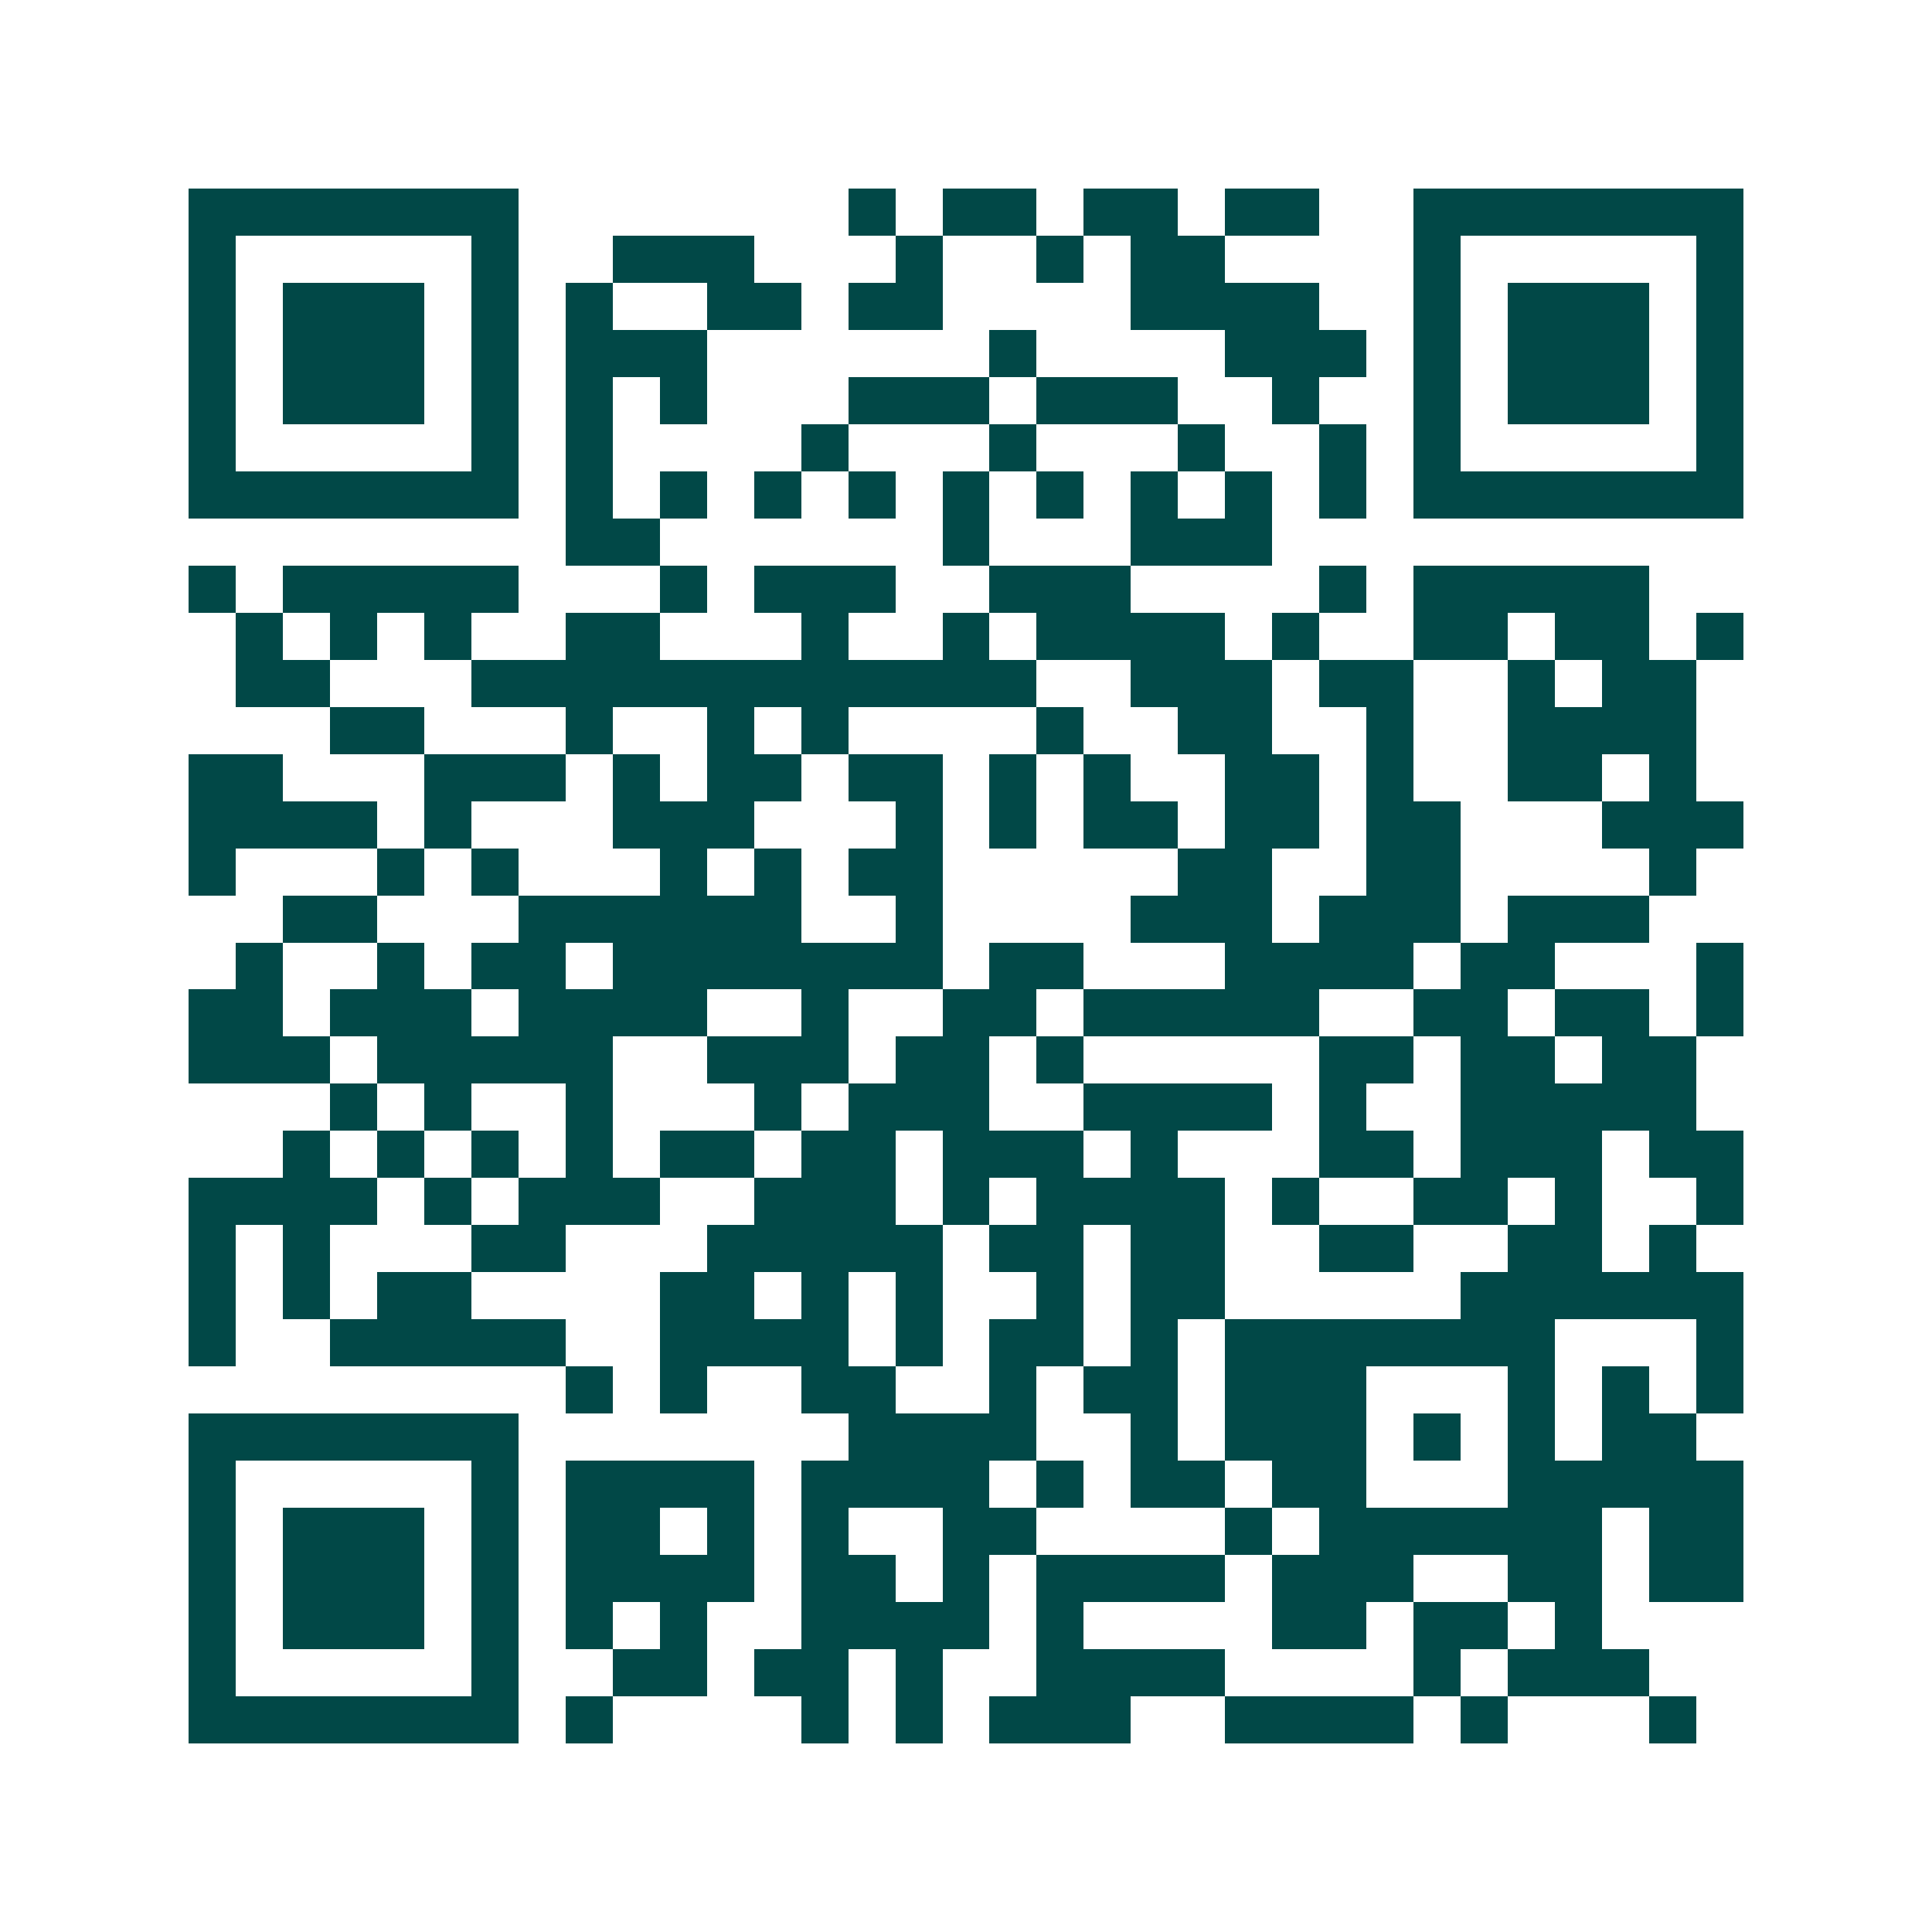 <svg xmlns="http://www.w3.org/2000/svg" width="200" height="200" viewBox="0 0 41 41" shape-rendering="crispEdges"><path fill="#ffffff" d="M0 0h41v41H0z"/><path stroke="#014847" d="M4 4.5h7m7 0h1m1 0h2m1 0h2m1 0h2m2 0h7M4 5.5h1m5 0h1m2 0h3m3 0h1m2 0h1m1 0h2m4 0h1m5 0h1M4 6.5h1m1 0h3m1 0h1m1 0h1m2 0h2m1 0h2m4 0h4m2 0h1m1 0h3m1 0h1M4 7.5h1m1 0h3m1 0h1m1 0h3m6 0h1m4 0h3m1 0h1m1 0h3m1 0h1M4 8.5h1m1 0h3m1 0h1m1 0h1m1 0h1m3 0h3m1 0h3m2 0h1m2 0h1m1 0h3m1 0h1M4 9.5h1m5 0h1m1 0h1m4 0h1m3 0h1m3 0h1m2 0h1m1 0h1m5 0h1M4 10.5h7m1 0h1m1 0h1m1 0h1m1 0h1m1 0h1m1 0h1m1 0h1m1 0h1m1 0h1m1 0h7M12 11.5h2m6 0h1m3 0h3M4 12.5h1m1 0h5m3 0h1m1 0h3m2 0h3m4 0h1m1 0h5M5 13.5h1m1 0h1m1 0h1m2 0h2m3 0h1m2 0h1m1 0h4m1 0h1m2 0h2m1 0h2m1 0h1M5 14.5h2m3 0h12m2 0h3m1 0h2m2 0h1m1 0h2M7 15.5h2m3 0h1m2 0h1m1 0h1m4 0h1m2 0h2m2 0h1m2 0h4M4 16.5h2m3 0h3m1 0h1m1 0h2m1 0h2m1 0h1m1 0h1m2 0h2m1 0h1m2 0h2m1 0h1M4 17.5h4m1 0h1m3 0h3m3 0h1m1 0h1m1 0h2m1 0h2m1 0h2m3 0h3M4 18.5h1m3 0h1m1 0h1m3 0h1m1 0h1m1 0h2m5 0h2m2 0h2m4 0h1M6 19.5h2m3 0h6m2 0h1m4 0h3m1 0h3m1 0h3M5 20.5h1m2 0h1m1 0h2m1 0h7m1 0h2m3 0h4m1 0h2m3 0h1M4 21.5h2m1 0h3m1 0h4m2 0h1m2 0h2m1 0h5m2 0h2m1 0h2m1 0h1M4 22.5h3m1 0h5m2 0h3m1 0h2m1 0h1m5 0h2m1 0h2m1 0h2M7 23.5h1m1 0h1m2 0h1m3 0h1m1 0h3m2 0h4m1 0h1m2 0h5M6 24.5h1m1 0h1m1 0h1m1 0h1m1 0h2m1 0h2m1 0h3m1 0h1m3 0h2m1 0h3m1 0h2M4 25.5h4m1 0h1m1 0h3m2 0h3m1 0h1m1 0h4m1 0h1m2 0h2m1 0h1m2 0h1M4 26.5h1m1 0h1m3 0h2m3 0h5m1 0h2m1 0h2m2 0h2m2 0h2m1 0h1M4 27.5h1m1 0h1m1 0h2m4 0h2m1 0h1m1 0h1m2 0h1m1 0h2m5 0h6M4 28.5h1m2 0h5m2 0h4m1 0h1m1 0h2m1 0h1m1 0h7m3 0h1M12 29.5h1m1 0h1m2 0h2m2 0h1m1 0h2m1 0h3m3 0h1m1 0h1m1 0h1M4 30.5h7m7 0h4m2 0h1m1 0h3m1 0h1m1 0h1m1 0h2M4 31.5h1m5 0h1m1 0h4m1 0h4m1 0h1m1 0h2m1 0h2m3 0h5M4 32.5h1m1 0h3m1 0h1m1 0h2m1 0h1m1 0h1m2 0h2m4 0h1m1 0h6m1 0h2M4 33.5h1m1 0h3m1 0h1m1 0h4m1 0h2m1 0h1m1 0h4m1 0h3m2 0h2m1 0h2M4 34.5h1m1 0h3m1 0h1m1 0h1m1 0h1m2 0h4m1 0h1m4 0h2m1 0h2m1 0h1M4 35.5h1m5 0h1m2 0h2m1 0h2m1 0h1m2 0h4m4 0h1m1 0h3M4 36.5h7m1 0h1m4 0h1m1 0h1m1 0h3m2 0h4m1 0h1m3 0h1"/></svg>

